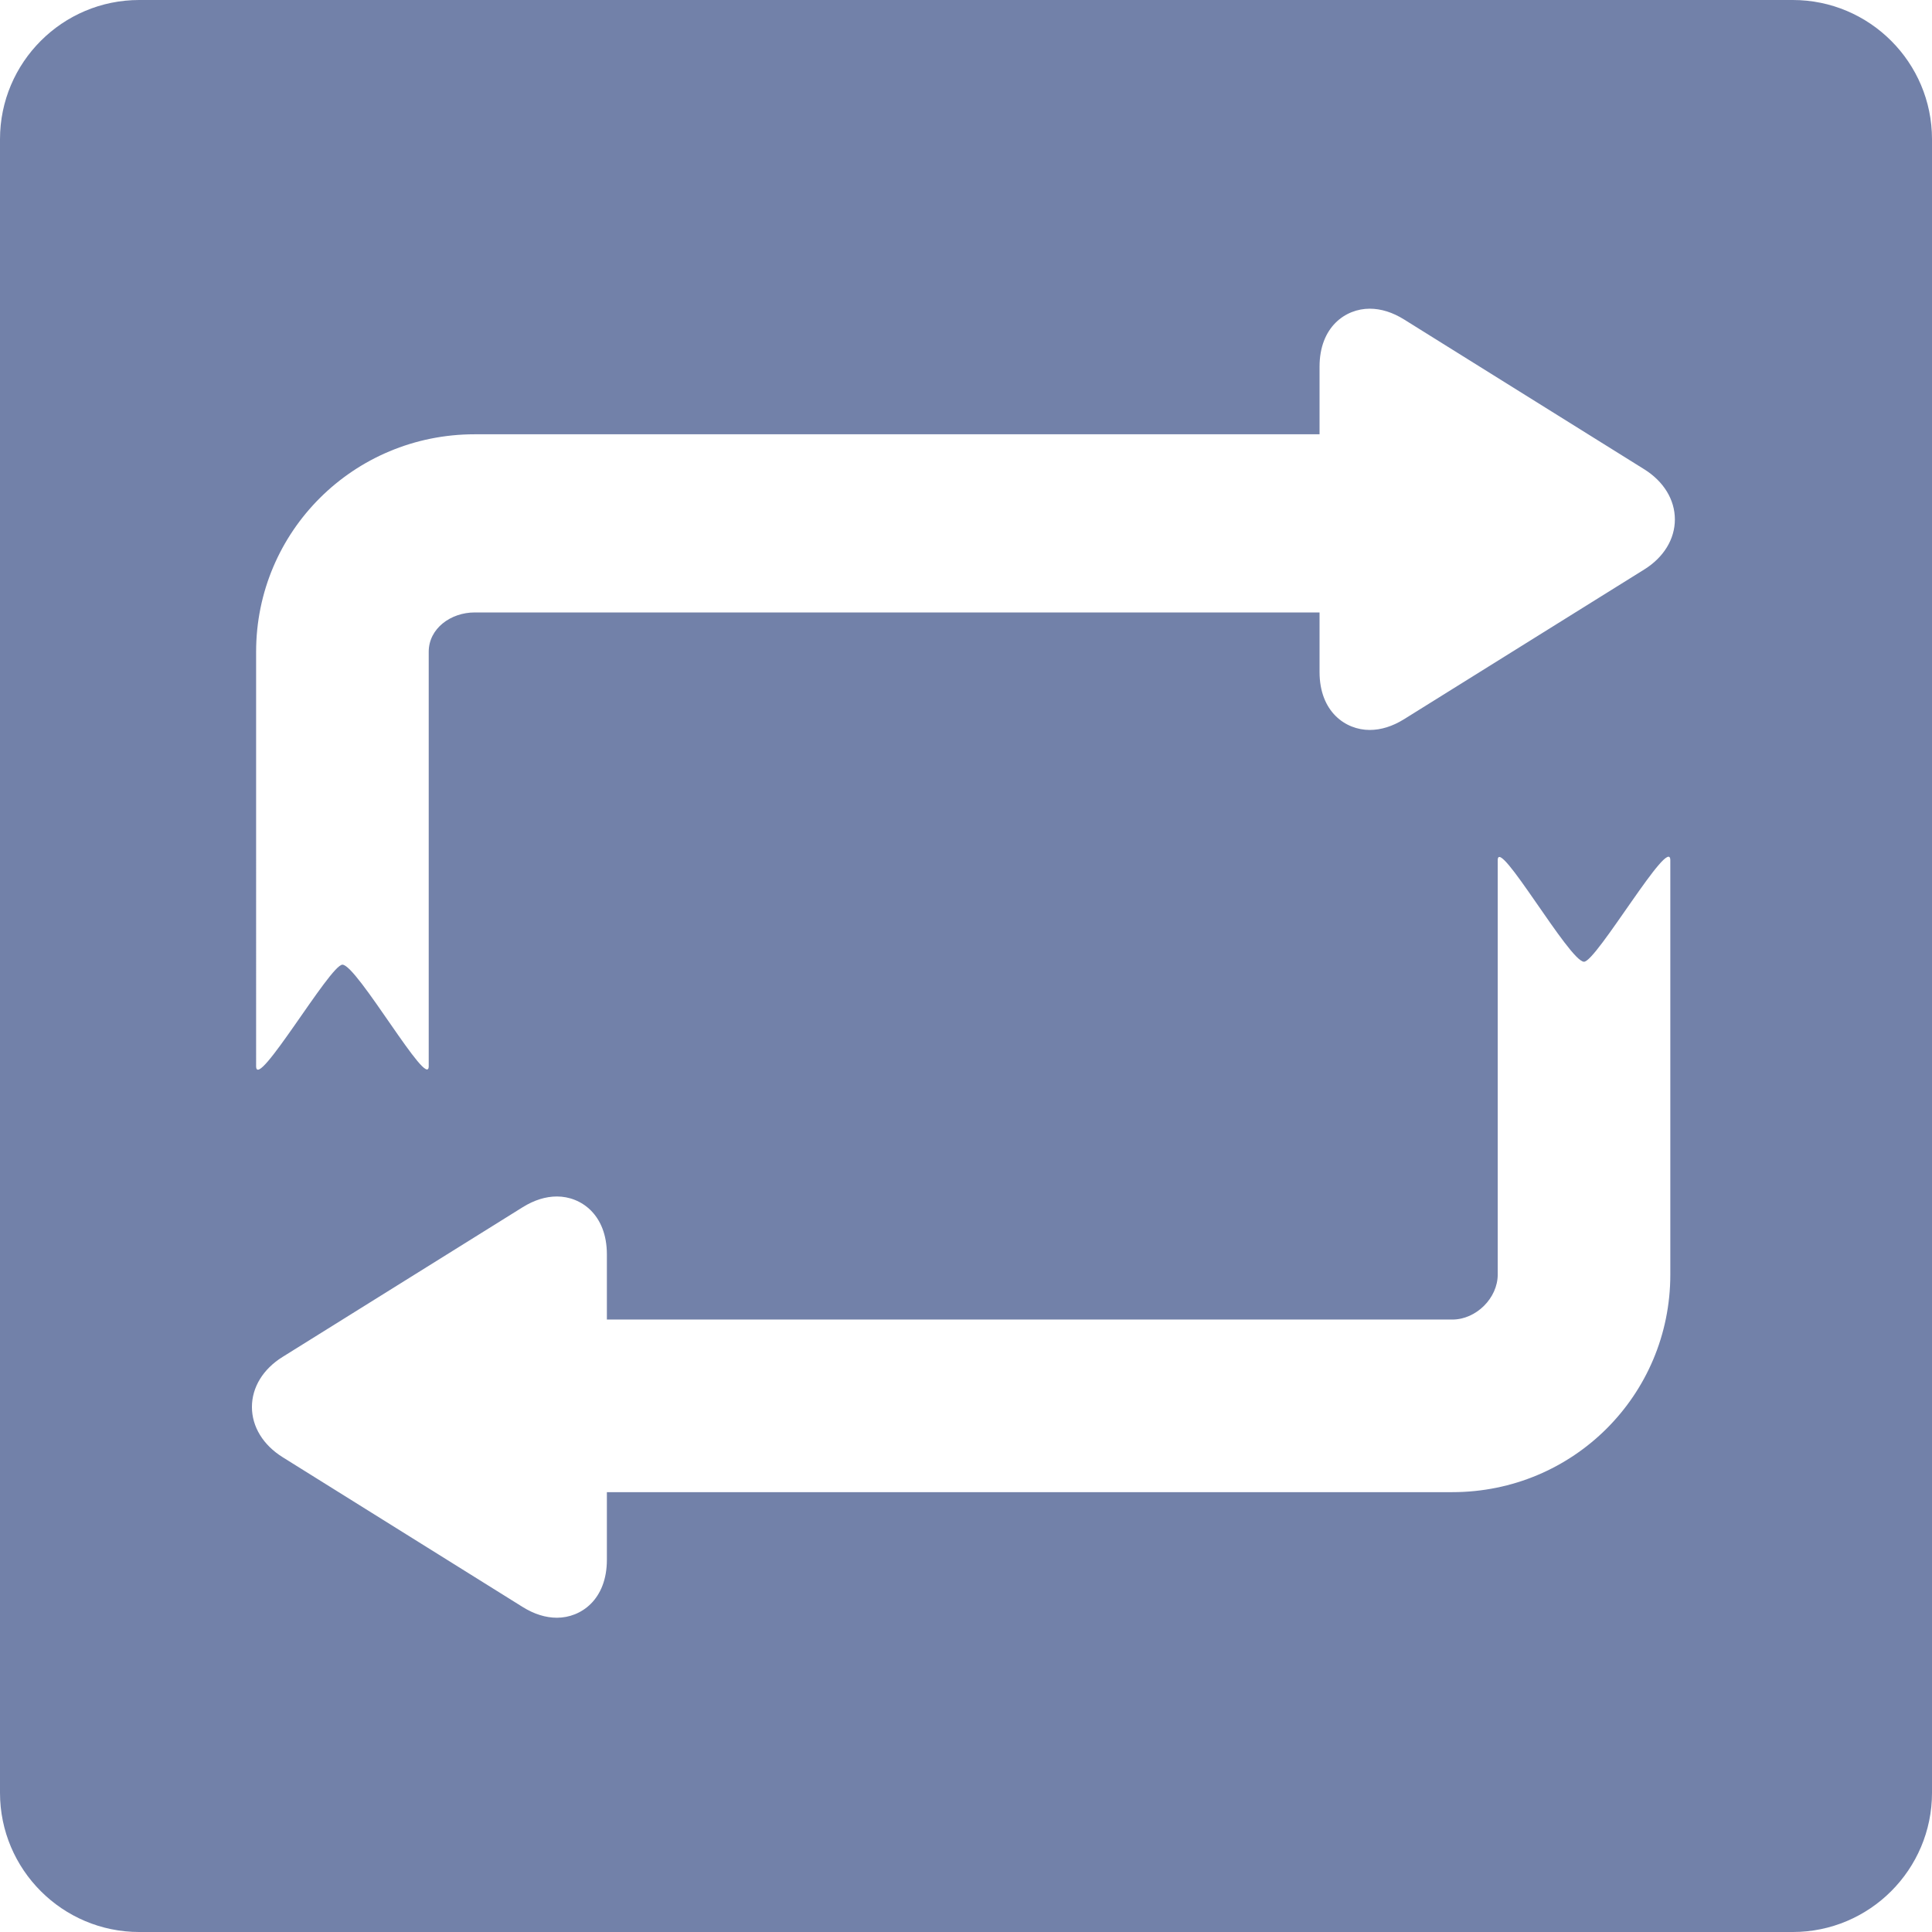 <svg xmlns="http://www.w3.org/2000/svg" version="1.1" xmlns:xlink="http://www.w3.org/1999/xlink" width="512" height="512" x="0" y="0" viewBox="0 0 347 347" style="enable-background:new 0 0 512 512" xml:space="preserve" class=""><g><path d="M322 0H25C11.215 0 0 11.215 0 25v297c0 13.785 11.215 25 25 25h297c13.785 0 25-11.215 25-25V25c0-13.785-11.215-25-25-25zm-22 228.93c0 21.642-17.43 39.07-39.15 39.07H109v12.141c0 7.156-4.649 10.415-8.968 10.415-2.03 0-4.102-.649-6.157-1.93l-43.104-26.9c-3.508-2.186-5.523-5.476-5.523-9.023 0-3.533 2-6.807 5.487-8.979l43.138-26.897c2.058-1.281 4.129-1.931 6.159-1.931 4.319 0 8.968 3.259 8.968 10.415V237h151.85c4.28 0 8.15-3.866 8.15-8.07v-74.42c0-4.507 12.887 18.226 15.5 18.226 2.221 0 15.5-22.929 15.5-18.226v74.42zm-4.673-126.653-43.151 26.897c-2.057 1.281-4.133 1.931-6.17 1.931-4.337 0-9.006-3.259-9.006-10.415V110H85.249c-4.28 0-8.249 2.866-8.249 7.07v74.419c0 4.507-12.887-18.226-15.5-18.226-2.221 0-15.5 22.93-15.5 18.226V117.07C46 95.428 63.529 78 85.249 78H237V65.859c0-7.156 4.669-10.415 9.006-10.415 2.037 0 4.113.649 6.168 1.93l43.126 26.9c3.506 2.184 5.519 5.471 5.519 9.017.001 3.535-2.001 6.811-5.492 8.986z" fill="#7281a9" opacity="1" data-original="#000000" class=""></path></g></svg>